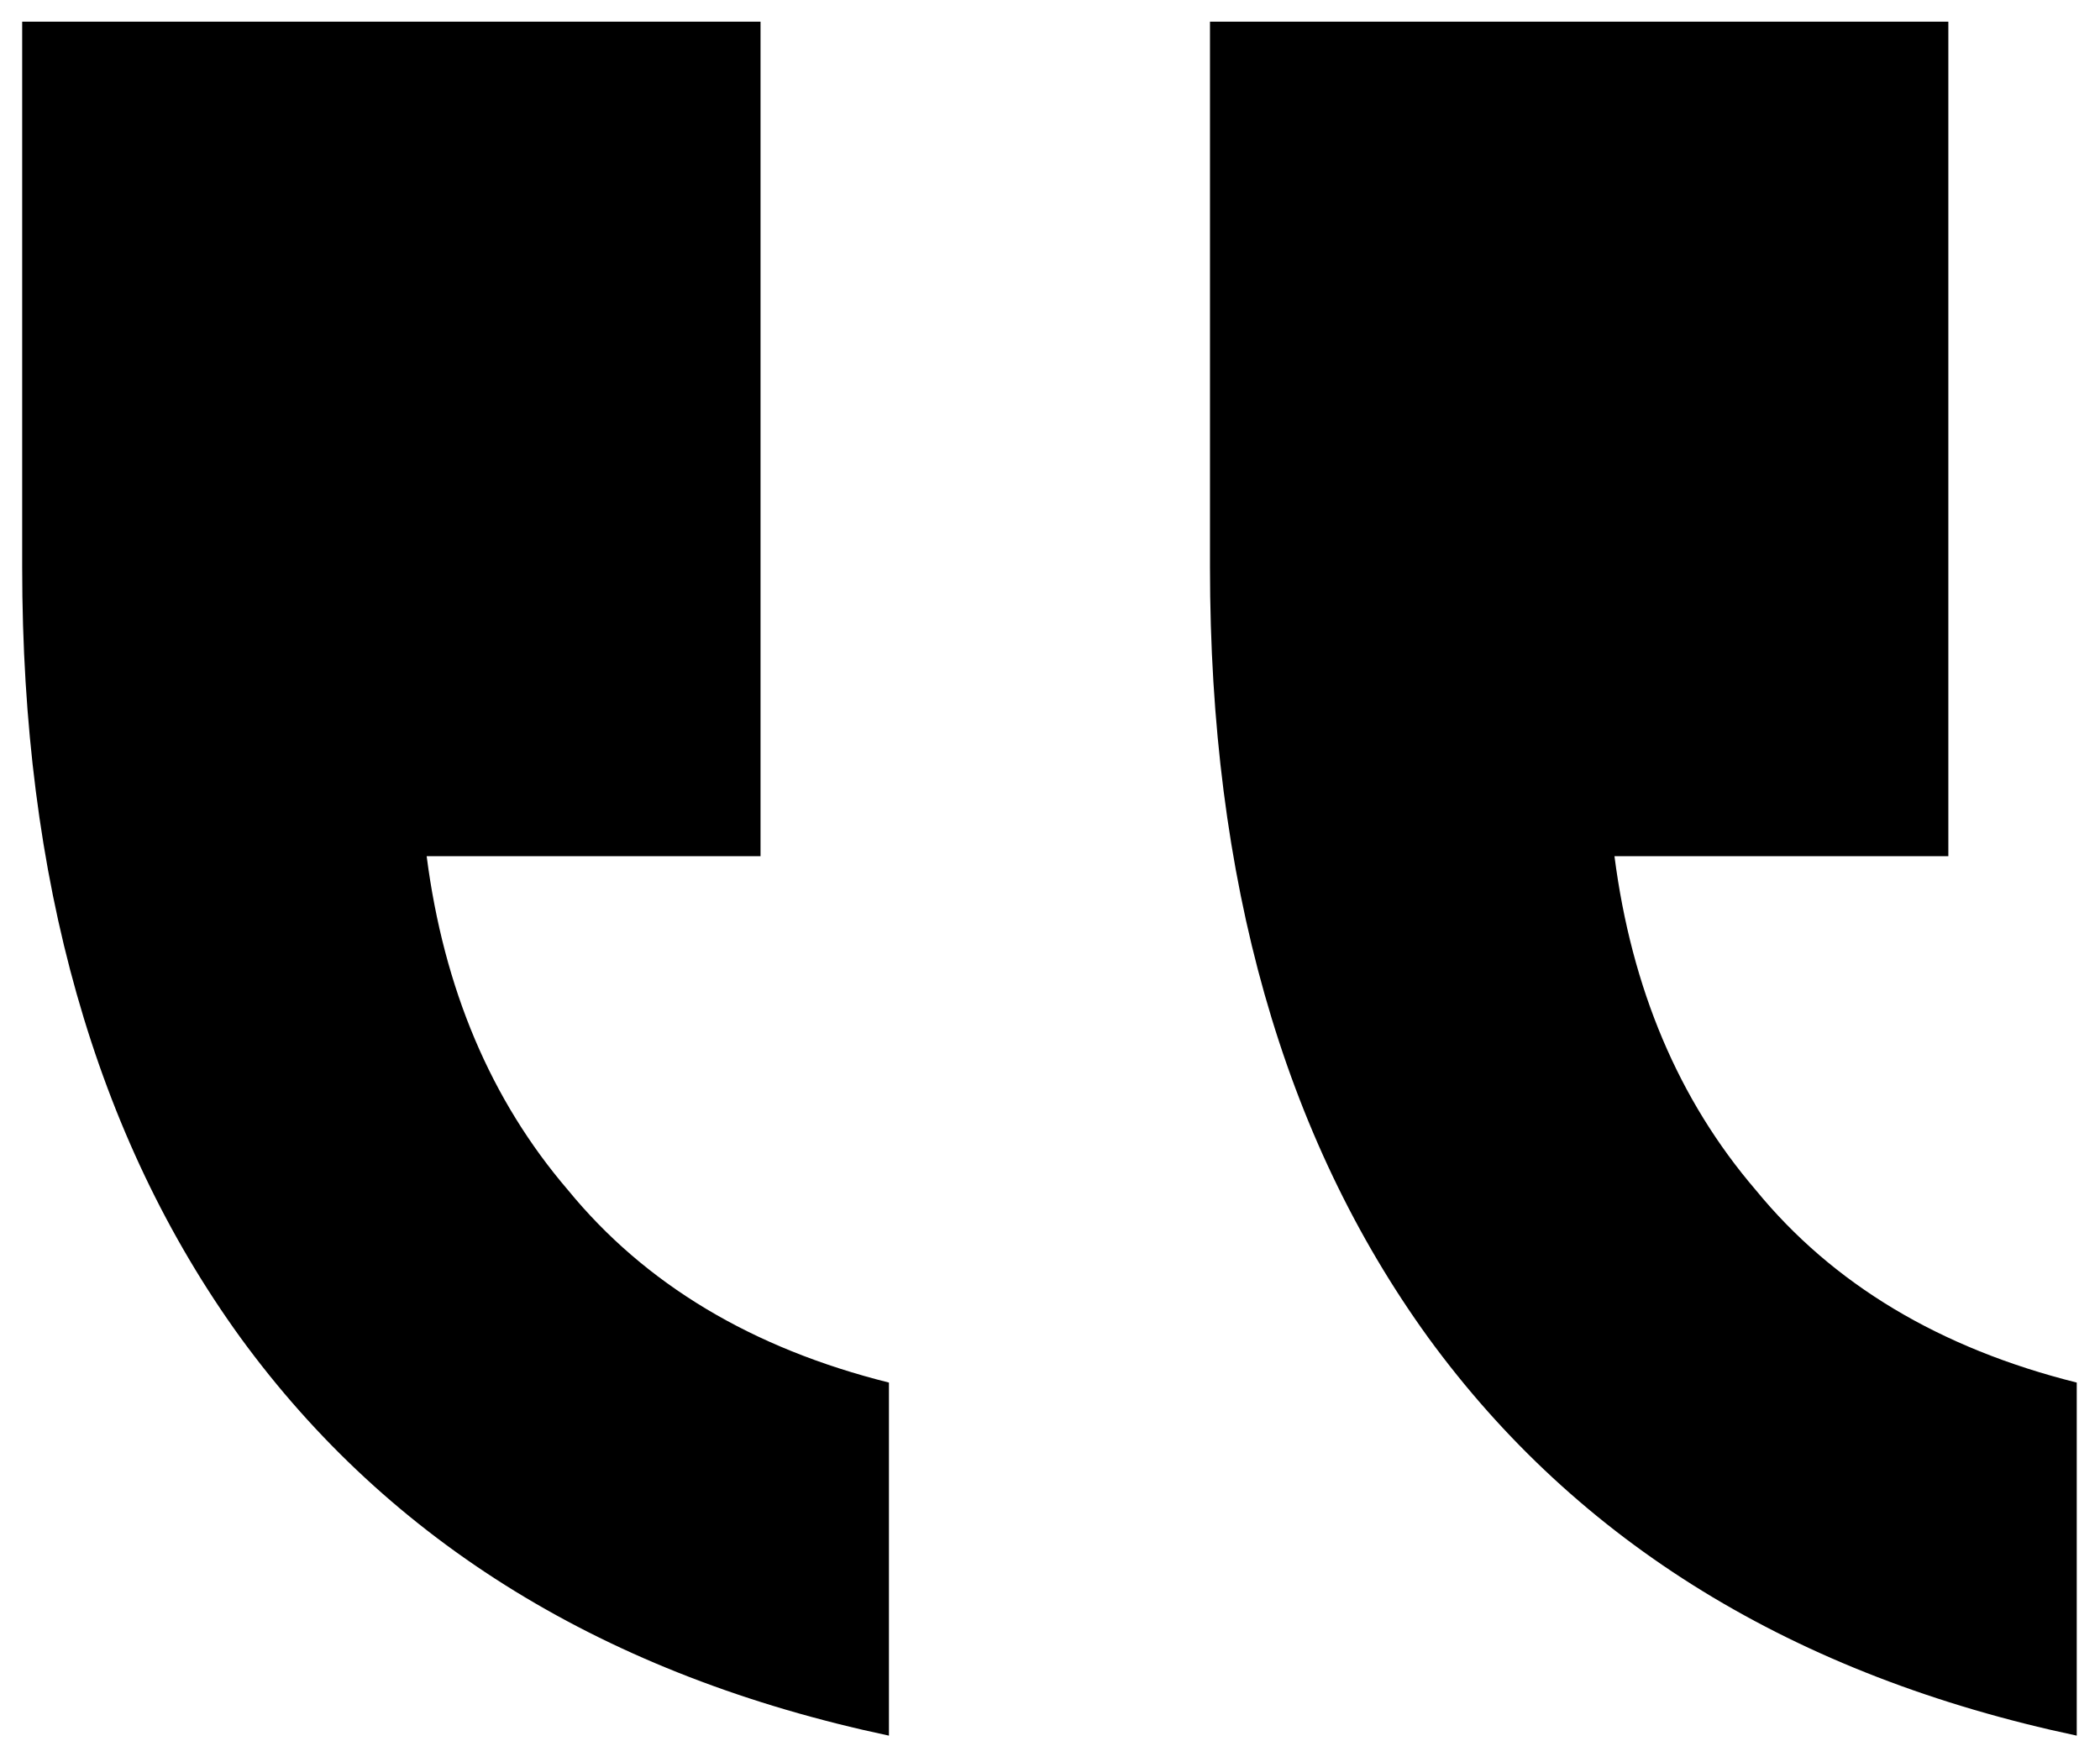 <svg width="82" height="68" viewBox="0 0 82 68" fill="none" xmlns="http://www.w3.org/2000/svg">
<path d="M47.247 0.846L47.247 22.156C47.247 34.357 50.088 44.385 55.771 52.241C61.62 60.263 70.061 65.445 81.092 67.785L81.092 53.996C75.743 52.659 71.565 50.152 68.557 46.475C65.548 42.965 63.71 38.619 63.041 33.438L76.078 33.438L76.078 0.846L47.247 0.846ZM0.866 0.846L0.866 22.156C0.866 34.357 3.707 44.385 9.39 52.241C15.24 60.264 23.68 65.445 34.711 67.785L34.711 53.996C29.363 52.659 25.184 50.152 22.176 46.475C19.168 42.965 17.329 38.619 16.66 33.438L29.697 33.438L29.697 0.846L0.866 0.846Z" fill="#FFD401" style="fill:#FFD401;fill:color(display-p3 1 0.831 0.004);fill-opacity:1;"/>
</svg>
